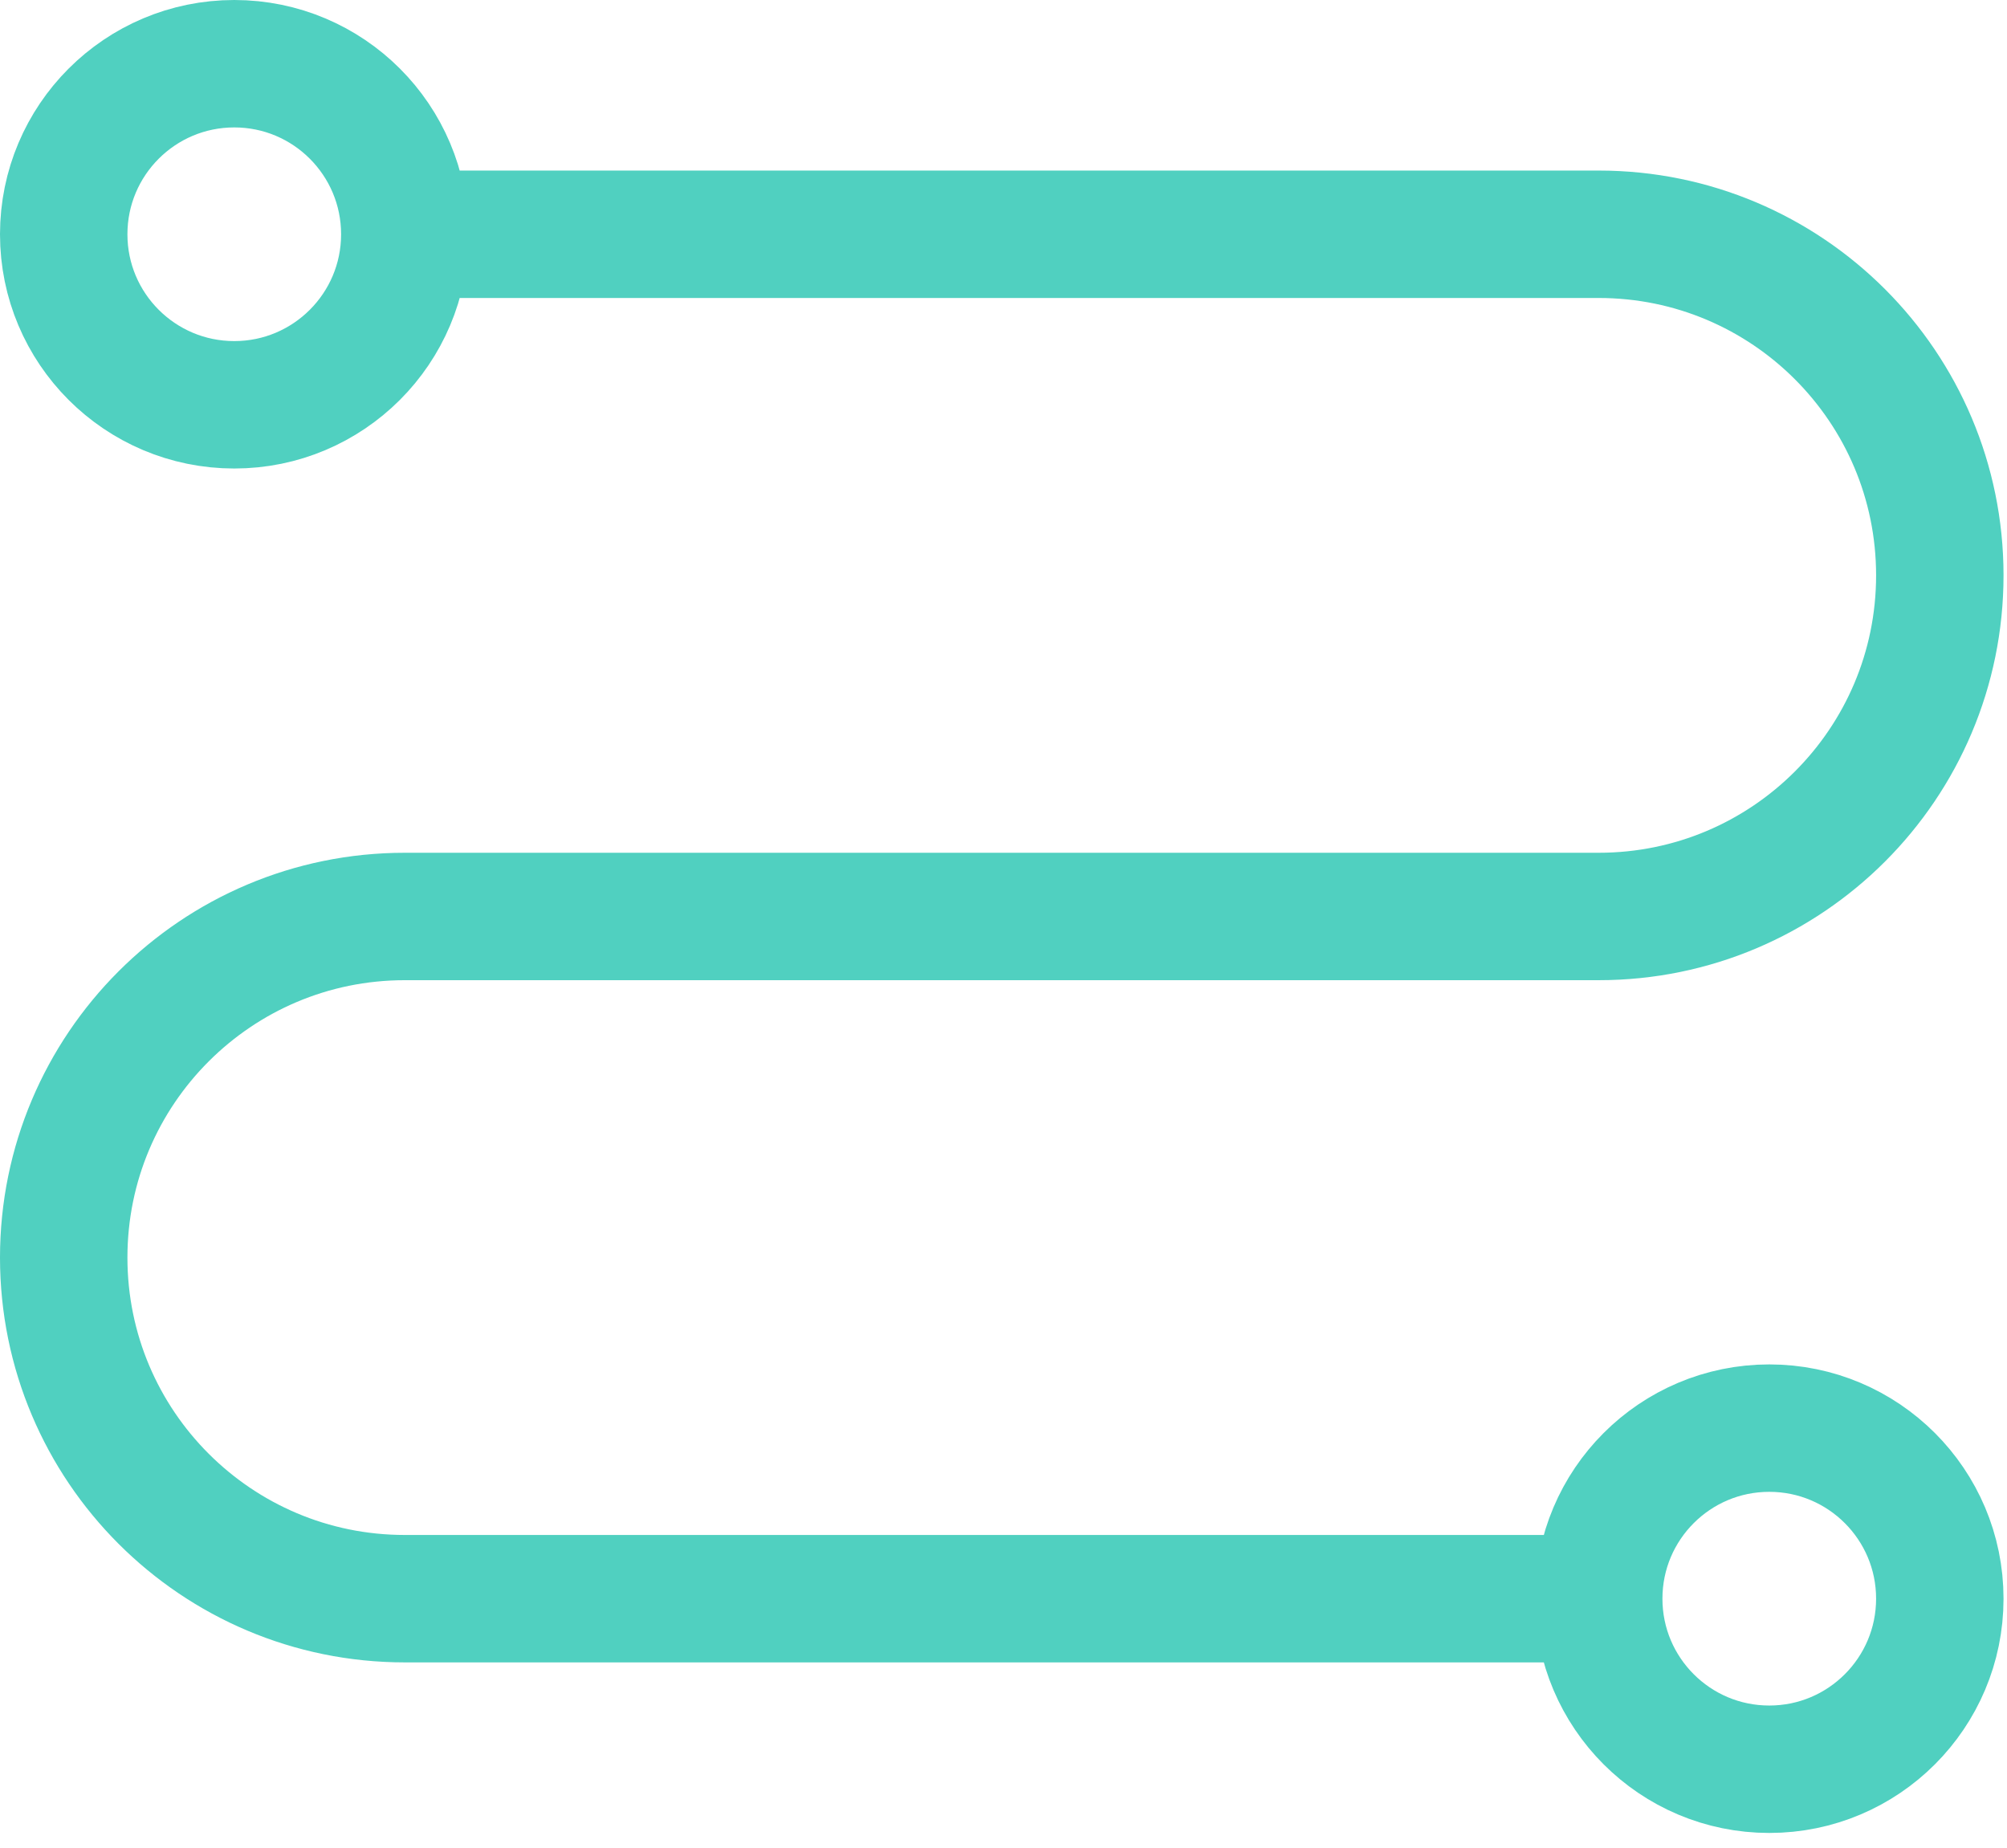<svg width="63" height="58" viewBox="0 0 63 58" fill="none" xmlns="http://www.w3.org/2000/svg">
<path d="M12.707 7.354C12.707 10.31 10.31 12.707 7.354 12.707C4.397 12.707 2 10.31 2 7.354C2 4.397 4.397 2 7.354 2C10.31 2 12.707 4.397 12.707 7.354ZM12.707 7.354H50.184C56.097 7.354 60.891 12.148 60.891 18.061C60.891 23.975 56.097 28.769 50.184 28.769H12.707C6.794 28.769 2 33.563 2 39.476C2 45.39 6.794 50.184 12.707 50.184H50.184M50.184 50.184C50.184 53.141 52.581 55.538 55.538 55.538C58.494 55.538 60.891 53.141 60.891 50.184C60.891 47.227 58.494 44.83 55.538 44.83C52.581 44.83 50.184 47.227 50.184 50.184Z" stroke="#50D0C0" stroke-width="4"/>
</svg>
